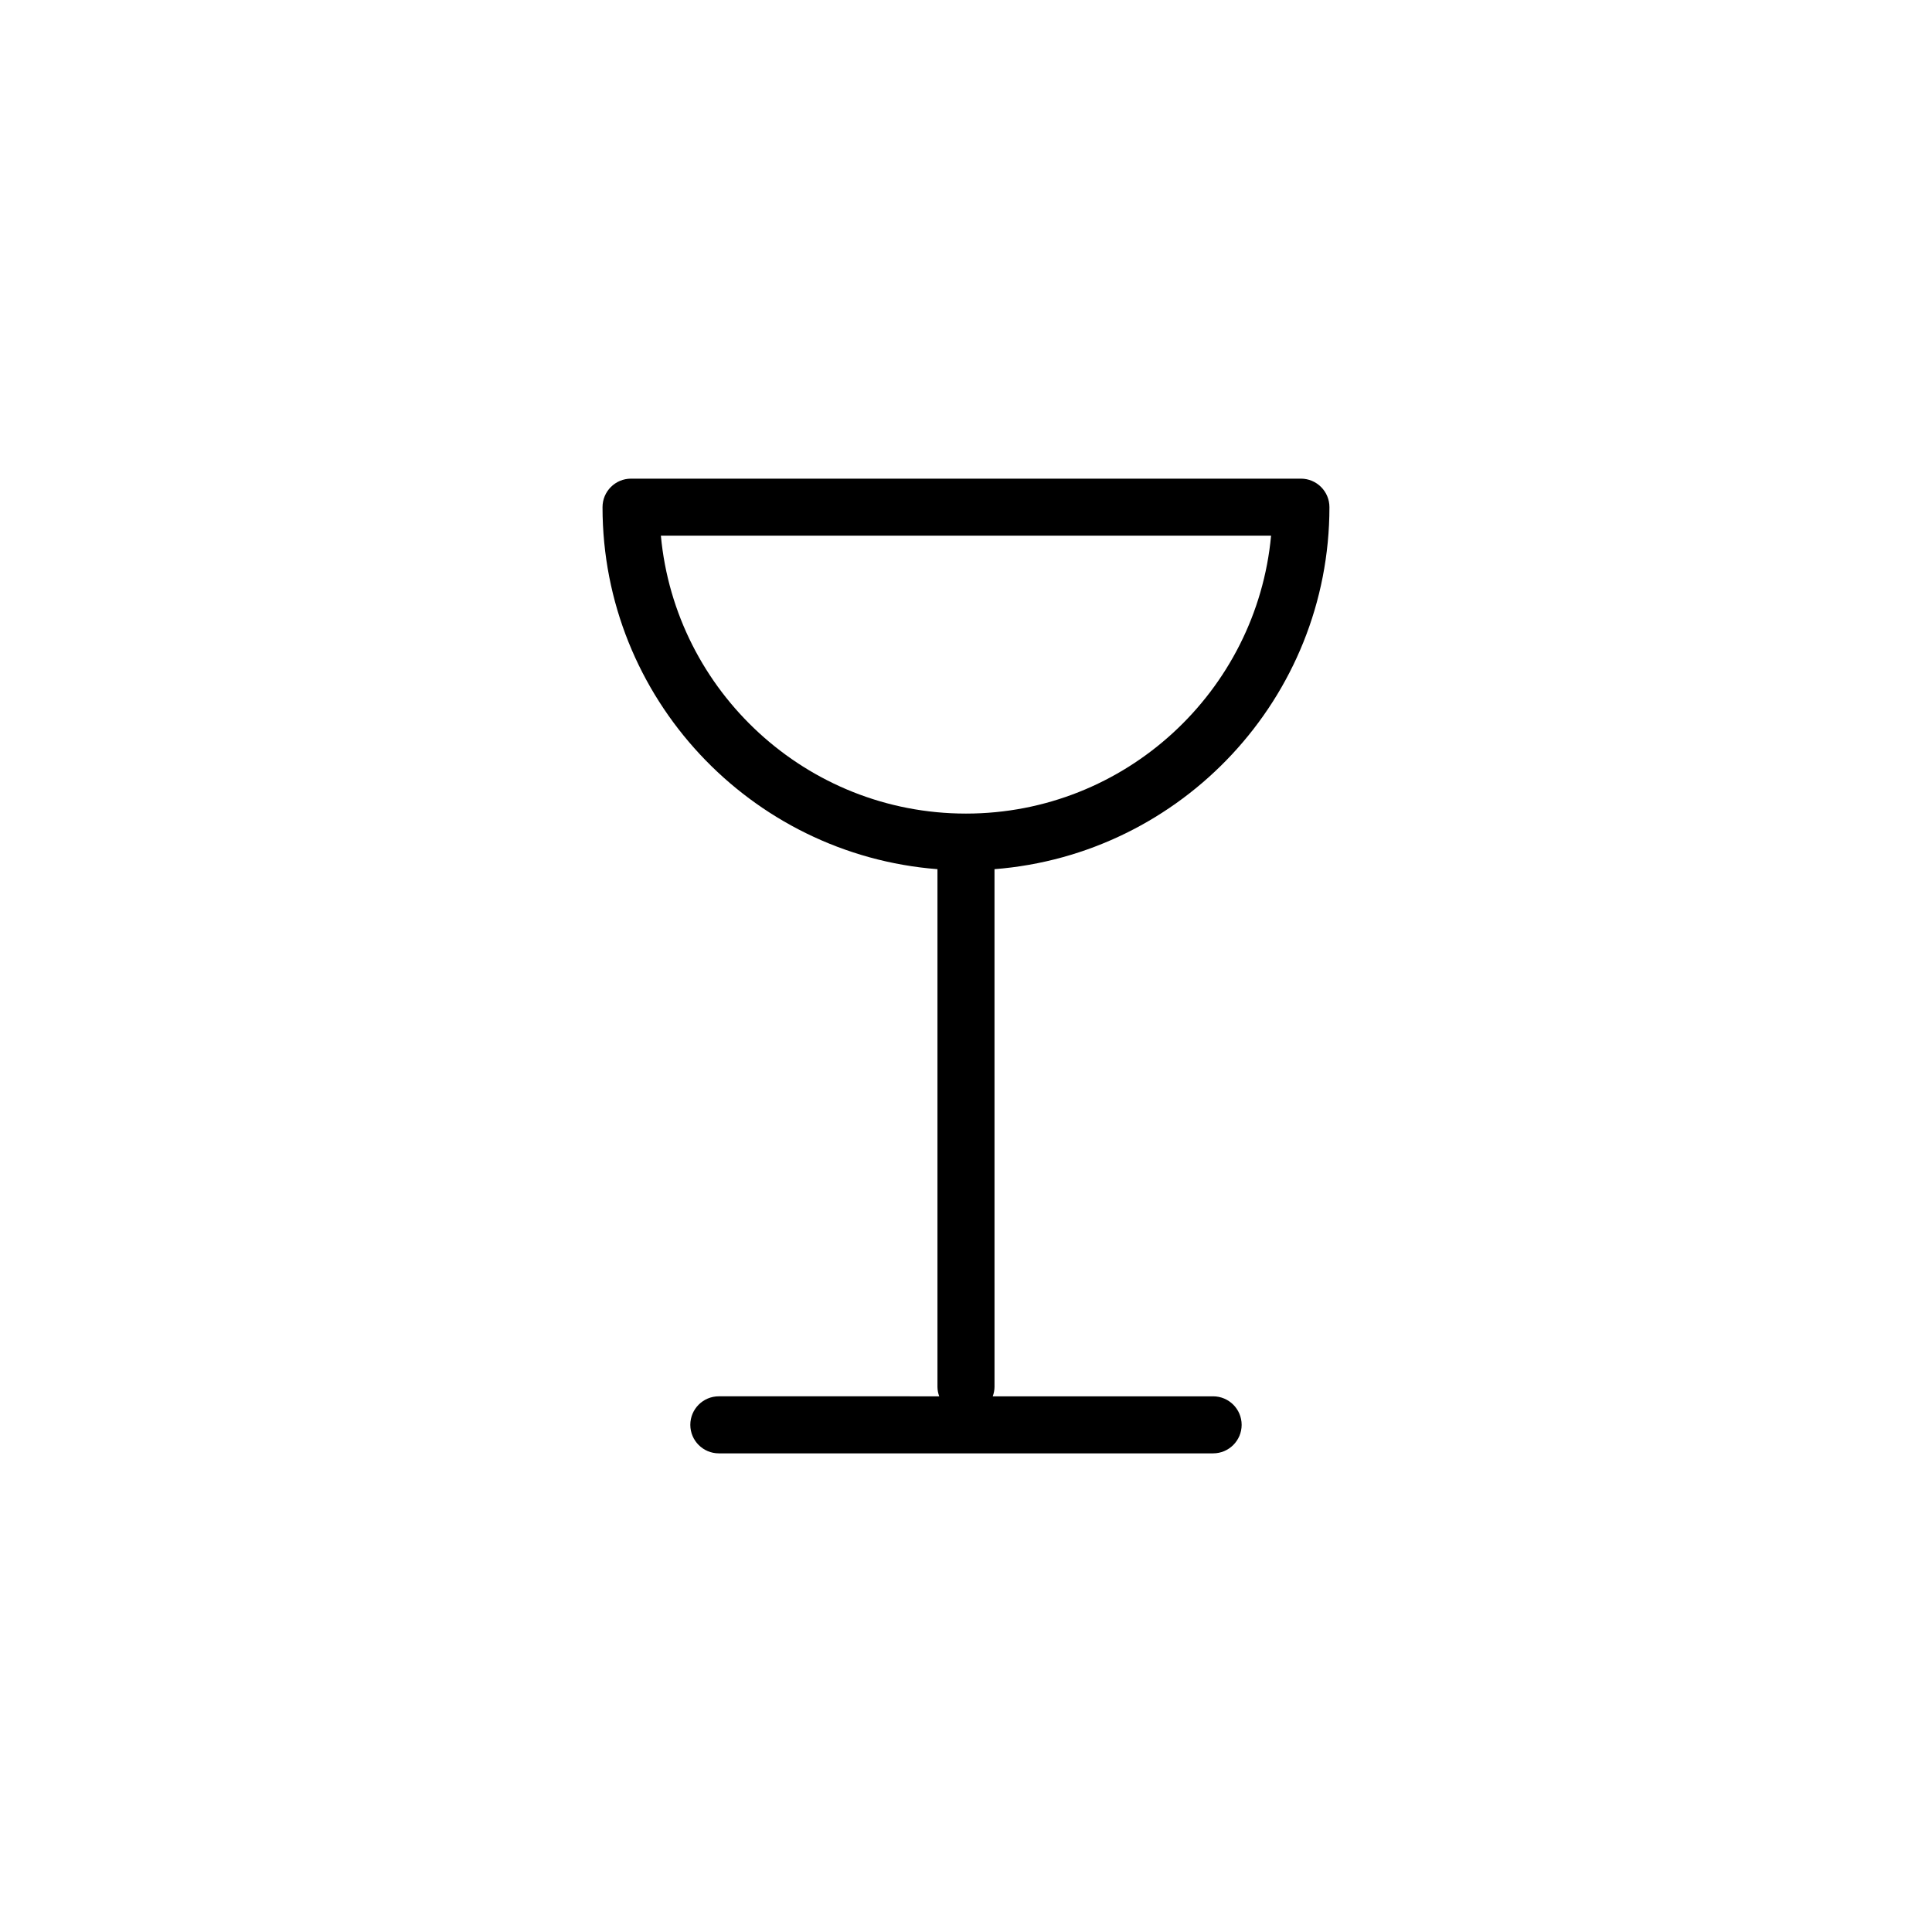 <?xml version="1.0" encoding="UTF-8"?>
<!-- Uploaded to: SVG Repo, www.svgrepo.com, Generator: SVG Repo Mixer Tools -->
<svg fill="#000000" width="800px" height="800px" version="1.1" viewBox="144 144 512 512" xmlns="http://www.w3.org/2000/svg">
 <path d="m465.49 514.04h-58.398c0.281-0.789 0.465-1.629 0.465-2.519l-0.004-137.18c49.578-3.879 88.762-45.379 88.762-95.934 0-4.176-3.387-7.559-7.559-7.559h-177.52c-4.176 0-7.559 3.379-7.559 7.559 0 50.562 39.18 92.062 88.762 95.934v137.18c0 0.891 0.18 1.727 0.465 2.519l-58.402-0.004c-4.176 0-7.559 3.387-7.559 7.559s3.379 7.559 7.559 7.559h130.99c4.172 0 7.559-3.387 7.559-7.559-0.004-4.172-3.391-7.555-7.562-7.555zm-146.35-228.08h161.71c-3.824 41.246-38.629 73.648-80.863 73.648-42.219-0.004-77.023-32.402-80.848-73.648z"/>
</svg>